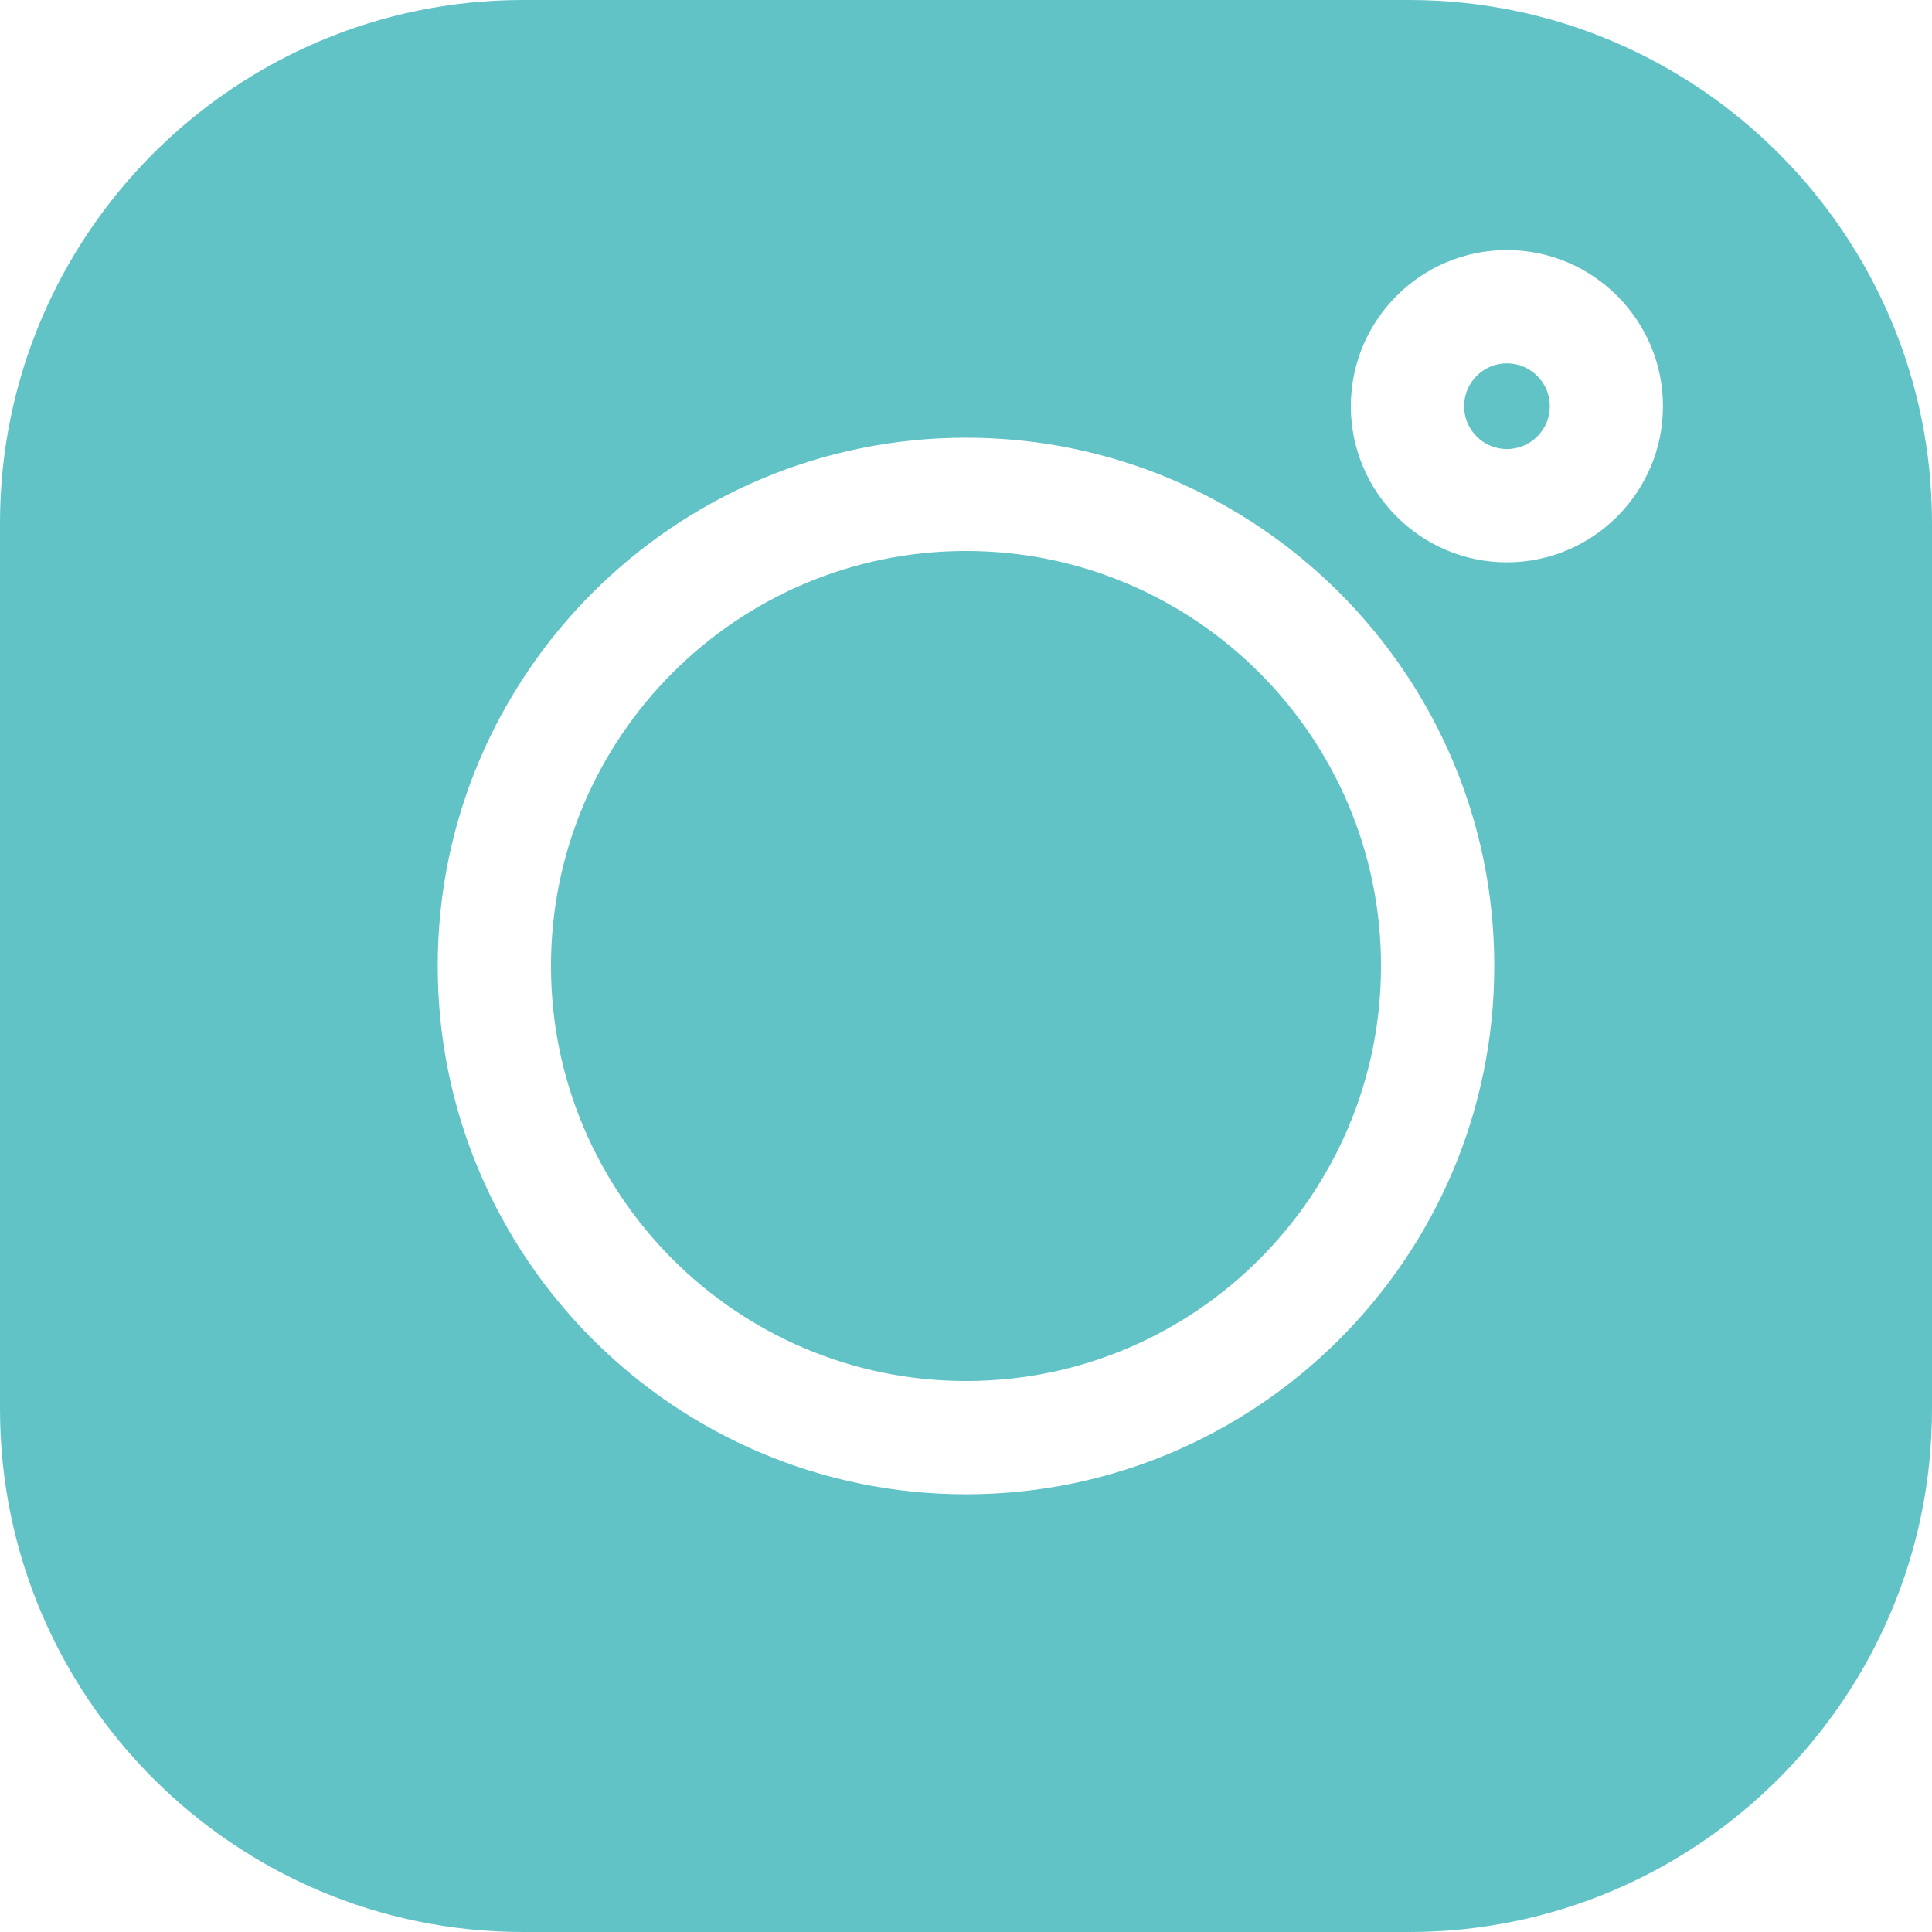 <svg width="16" height="16" viewBox="0 0 16 16" fill="none" xmlns="http://www.w3.org/2000/svg">
<path d="M11.669 0H4.331C1.943 0 0 1.943 0 4.331V11.669C0 14.057 1.943 16 4.331 16H11.669C14.057 16 16 14.057 16 11.669V4.331C16 1.943 14.057 0 11.669 0V0ZM8 12.375C5.588 12.375 3.625 10.412 3.625 8C3.625 5.588 5.588 3.625 8 3.625C10.412 3.625 12.375 5.588 12.375 8C12.375 10.412 10.412 12.375 8 12.375ZM12.479 4.657C11.767 4.657 11.187 4.077 11.187 3.364C11.187 2.651 11.767 2.071 12.479 2.071C13.192 2.071 13.772 2.651 13.772 3.364C13.772 4.077 13.192 4.657 12.479 4.657Z" fill="#61C3C6"/>
<path d="M8 4.563C6.105 4.563 4.563 6.105 4.563 8C4.563 9.895 6.105 11.437 8 11.437C9.895 11.437 11.437 9.895 11.437 8C11.437 6.105 9.895 4.563 8 4.563Z" fill="#61C3C6"/>
<path d="M12.48 3.009C12.284 3.009 12.125 3.168 12.125 3.364C12.125 3.56 12.284 3.719 12.48 3.719C12.675 3.719 12.835 3.56 12.835 3.364C12.835 3.168 12.675 3.009 12.48 3.009Z" fill="#61C3C6"/>
</svg>
